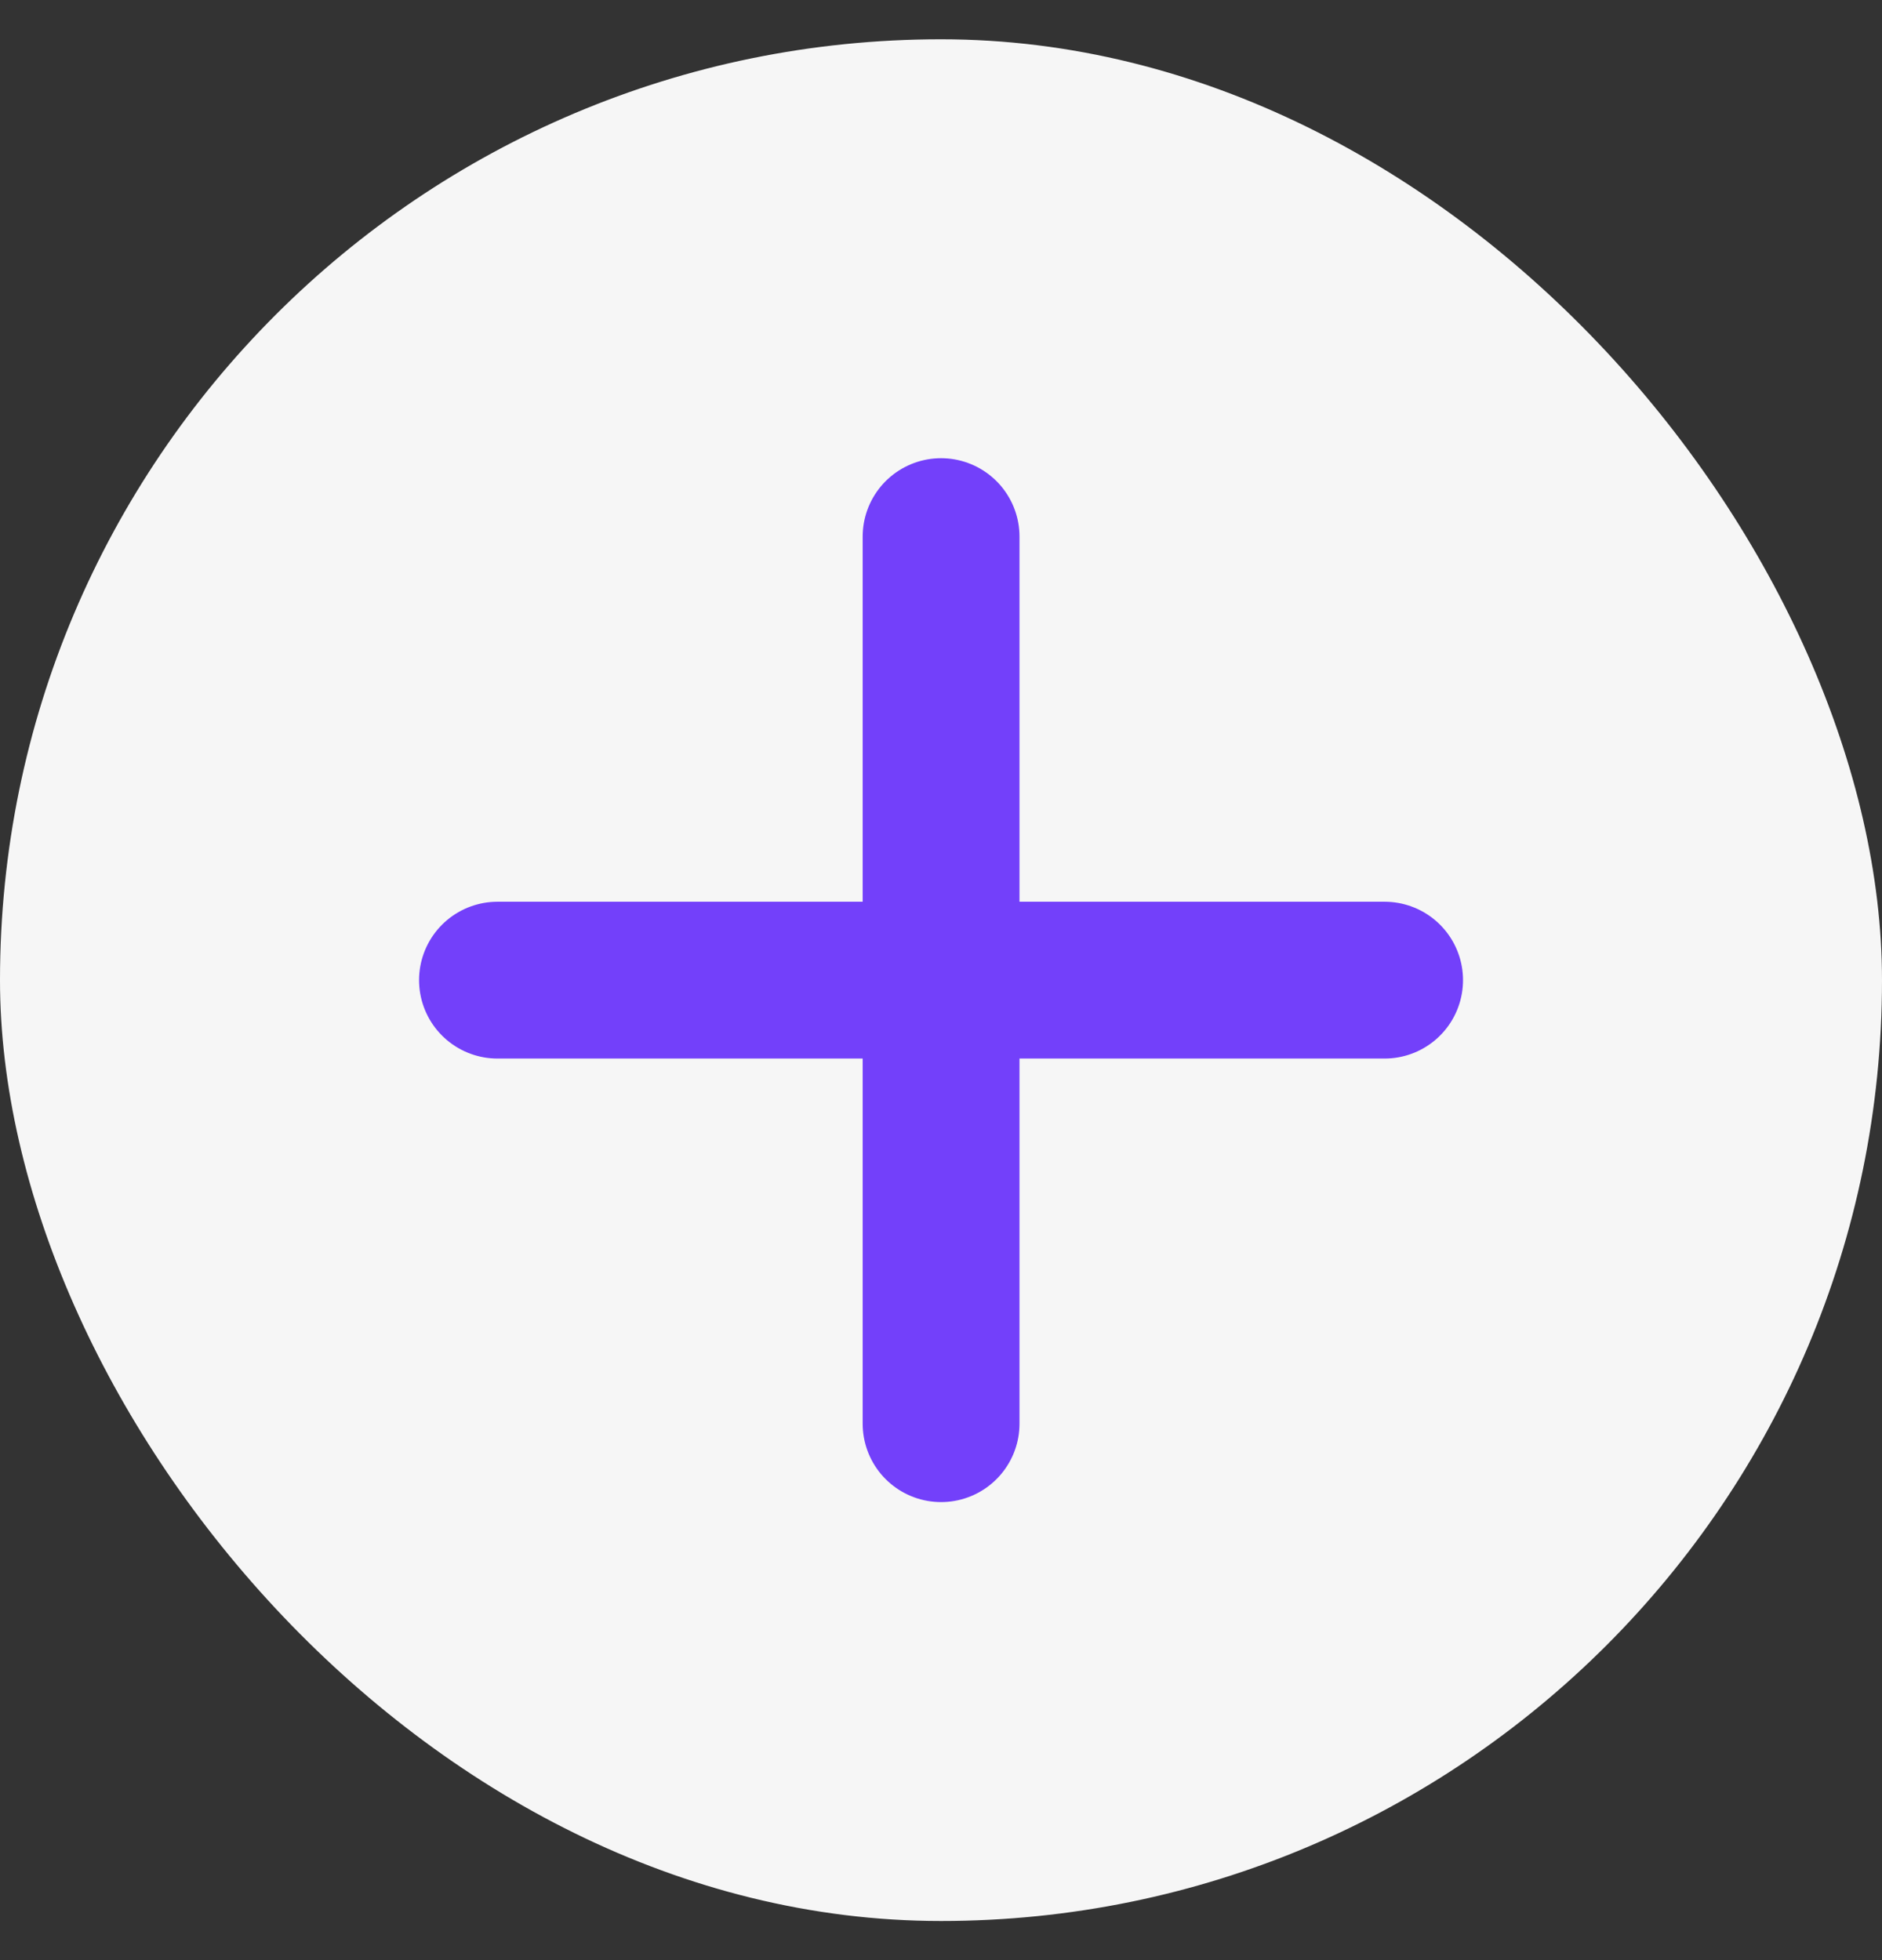 <svg width="24" height="25" viewBox="0 0 24 25" fill="none" xmlns="http://www.w3.org/2000/svg">
<rect x="0" y="0" width="24" height="25" fill="#333333" stroke="none"/>
<rect y="0.501" width="24" height="24" rx="12" fill="#F6F6F6"/>
<path d="M6.344 12.501H17.657M12.001 6.844L12.001 18.158" stroke="#7340FA" stroke-width="2" stroke-linecap="round" stroke-linejoin="round"/>
</svg>
